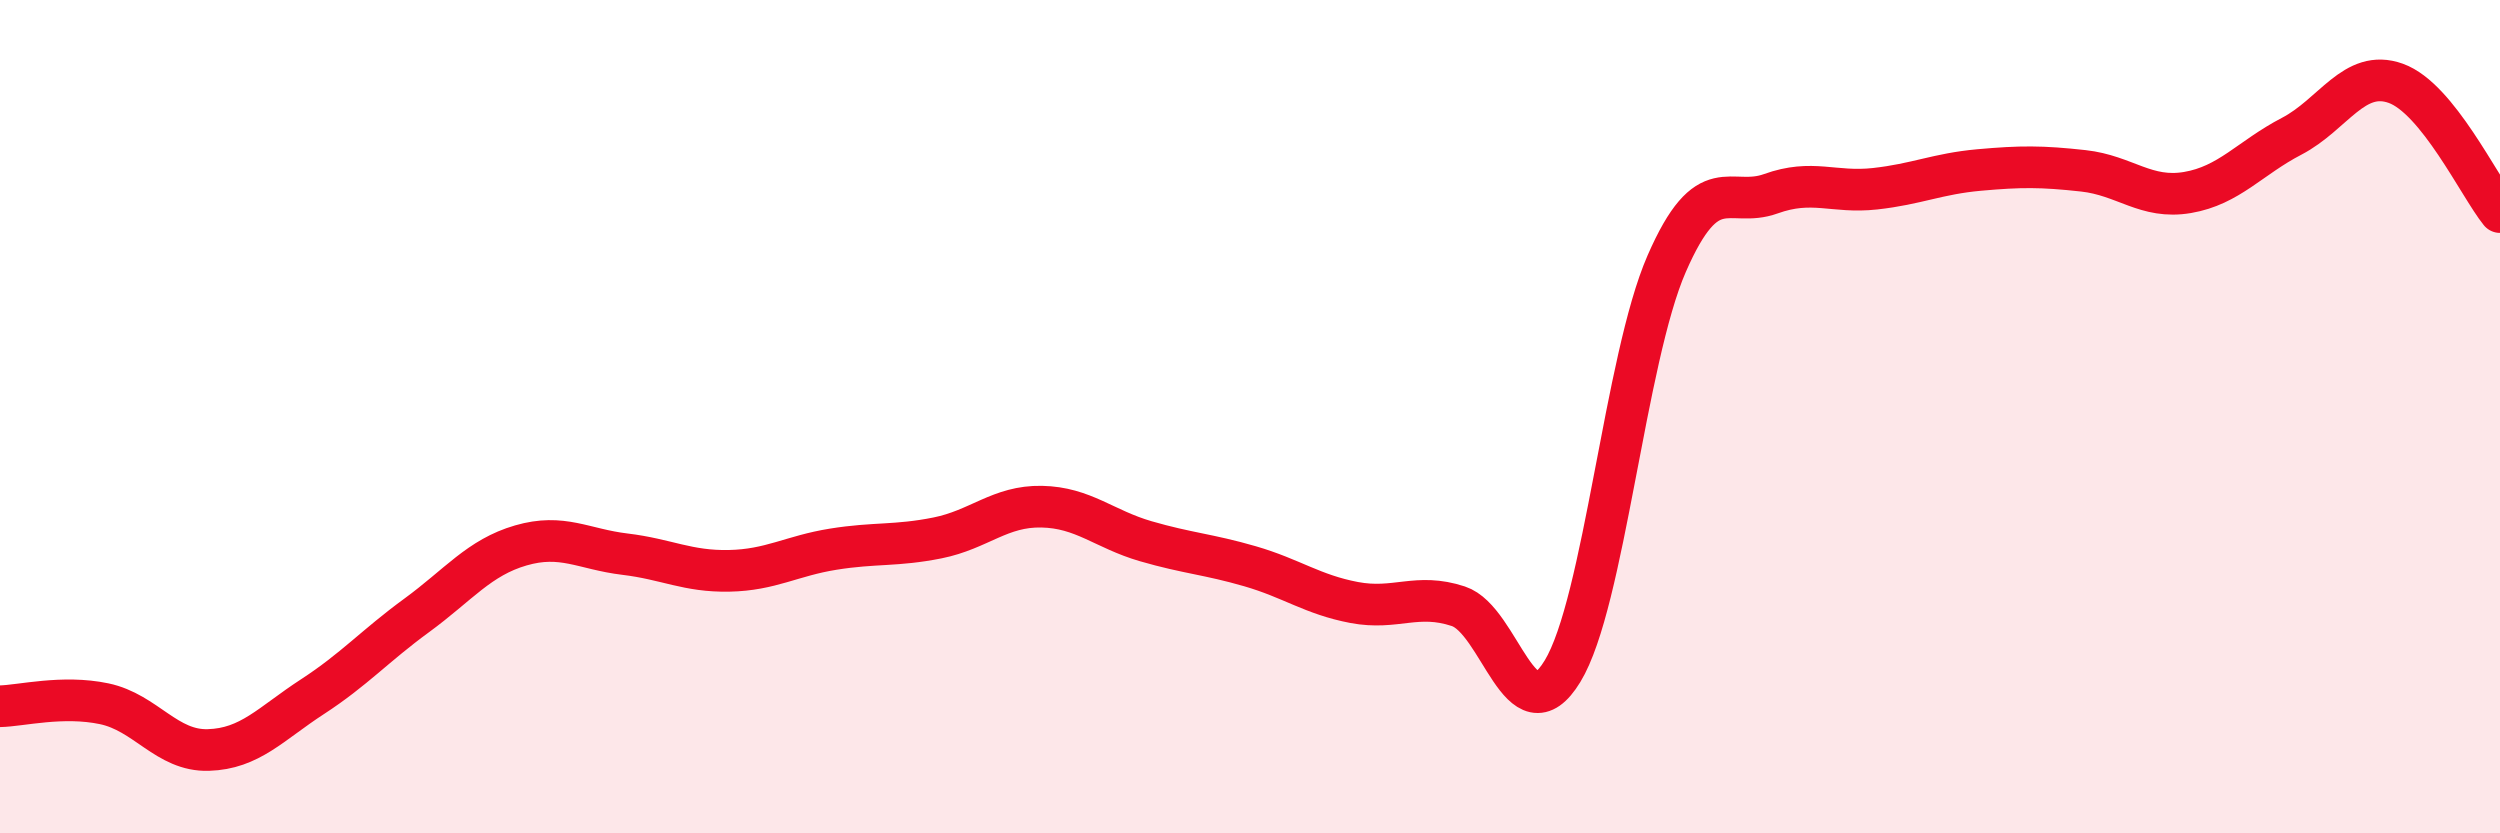 
    <svg width="60" height="20" viewBox="0 0 60 20" xmlns="http://www.w3.org/2000/svg">
      <path
        d="M 0,16.95 C 0.5,16.94 1.5,16.68 2.5,16.89 C 3.5,17.1 4,18.03 5,18 C 6,17.97 6.5,17.37 7.5,16.72 C 8.5,16.07 9,15.5 10,14.77 C 11,14.04 11.5,13.38 12.5,13.09 C 13.5,12.8 14,13.18 15,13.3 C 16,13.42 16.5,13.72 17.5,13.7 C 18.5,13.68 19,13.34 20,13.18 C 21,13.02 21.5,13.11 22.5,12.91 C 23.5,12.71 24,12.14 25,12.16 C 26,12.18 26.5,12.7 27.5,12.99 C 28.5,13.28 29,13.3 30,13.59 C 31,13.88 31.5,14.27 32.5,14.46 C 33.5,14.65 34,14.22 35,14.55 C 36,14.88 36.5,17.75 37.5,16.11 C 38.5,14.47 39,8.62 40,6.33 C 41,4.04 41.5,5.01 42.5,4.65 C 43.5,4.29 44,4.64 45,4.53 C 46,4.42 46.5,4.17 47.5,4.08 C 48.5,3.99 49,3.99 50,4.1 C 51,4.21 51.5,4.79 52.5,4.62 C 53.5,4.45 54,3.79 55,3.27 C 56,2.75 56.5,1.64 57.5,2 C 58.5,2.36 59.5,4.47 60,5.09L60 20L0 20Z"
        fill="#EB0A25"
        opacity="0.1"
        stroke-linecap="round"
        stroke-linejoin="round"
      />
      <path
        d="M 0,16.95 C 0.5,16.94 1.5,16.68 2.5,16.89 C 3.5,17.1 4,18.03 5,18 C 6,17.97 6.5,17.37 7.5,16.72 C 8.5,16.07 9,15.5 10,14.77 C 11,14.04 11.5,13.38 12.5,13.09 C 13.5,12.8 14,13.18 15,13.3 C 16,13.42 16.5,13.72 17.5,13.7 C 18.5,13.68 19,13.34 20,13.18 C 21,13.02 21.5,13.11 22.5,12.91 C 23.5,12.71 24,12.14 25,12.16 C 26,12.18 26.5,12.7 27.5,12.99 C 28.5,13.28 29,13.3 30,13.59 C 31,13.88 31.5,14.27 32.5,14.46 C 33.5,14.65 34,14.22 35,14.55 C 36,14.88 36.5,17.75 37.5,16.11 C 38.5,14.47 39,8.62 40,6.33 C 41,4.04 41.5,5.01 42.5,4.65 C 43.5,4.29 44,4.64 45,4.53 C 46,4.42 46.5,4.17 47.5,4.08 C 48.5,3.99 49,3.99 50,4.1 C 51,4.21 51.5,4.79 52.5,4.62 C 53.5,4.45 54,3.79 55,3.27 C 56,2.75 56.5,1.64 57.5,2 C 58.5,2.36 59.5,4.47 60,5.09"
        stroke="#EB0A25"
        stroke-width="1"
        fill="none"
        stroke-linecap="round"
        stroke-linejoin="round"
      />
    </svg>
  